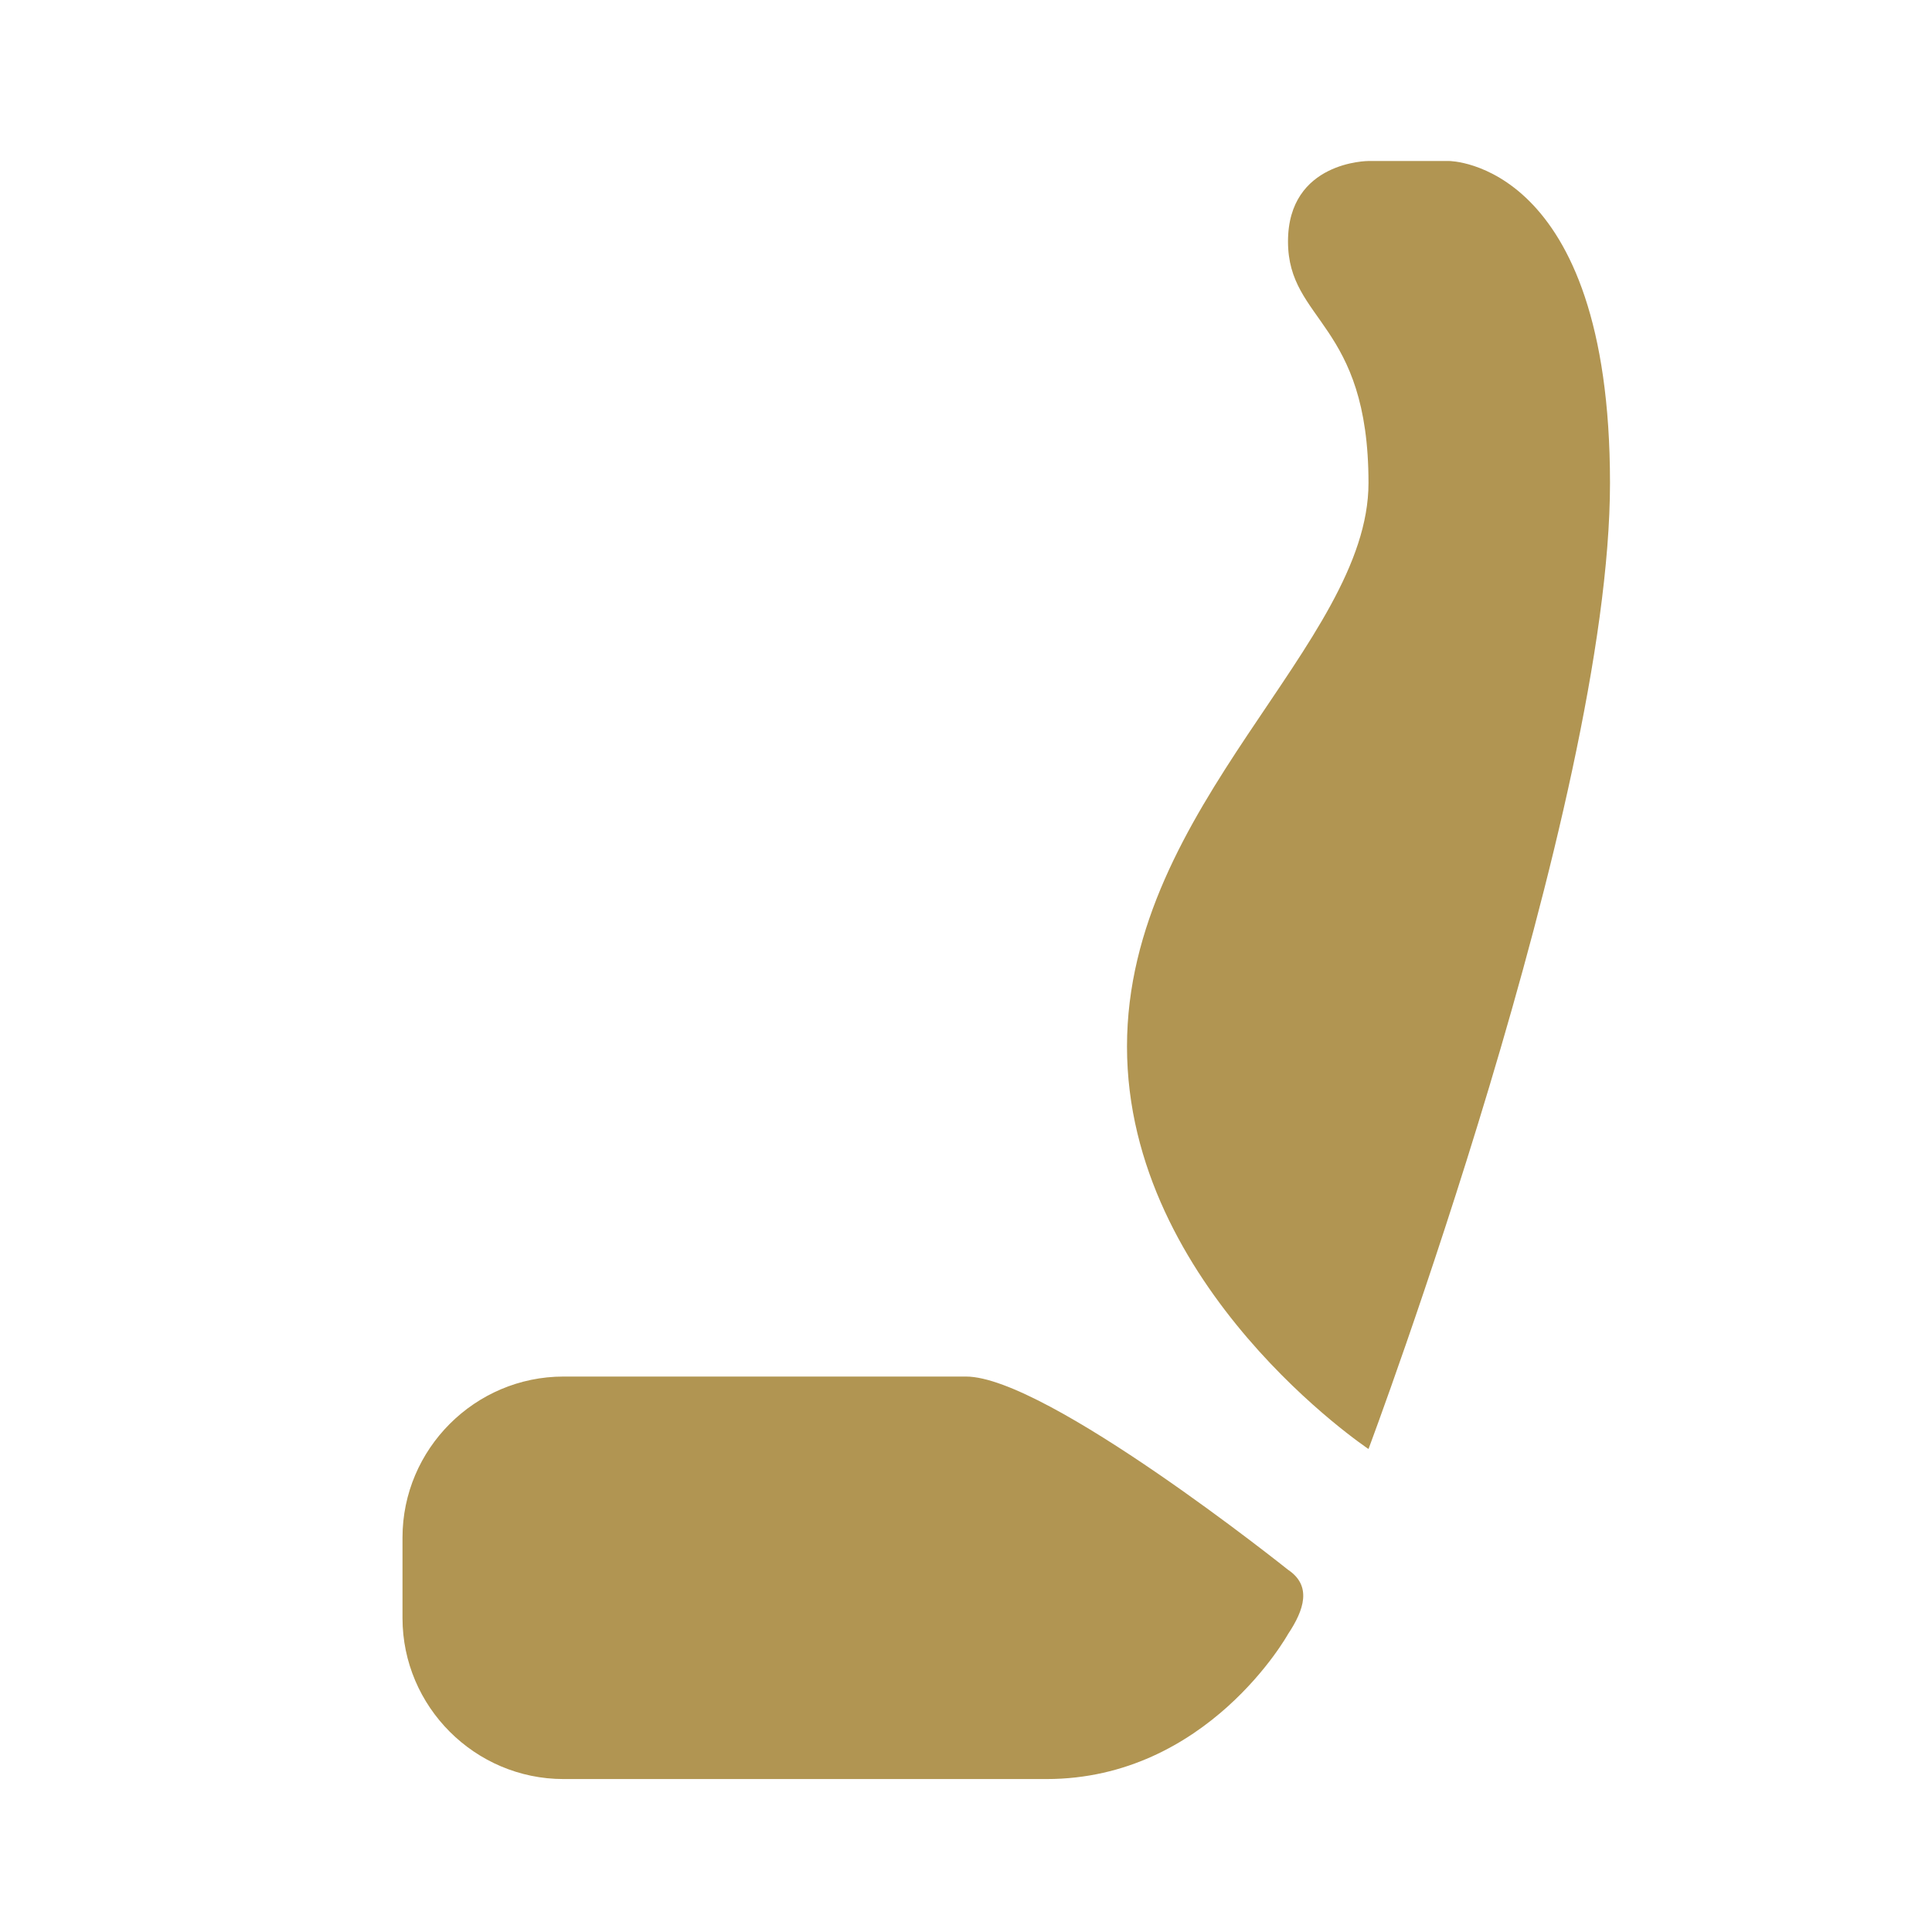 <svg width="12" height="12" viewBox="0 0 12 12" fill="none" xmlns="http://www.w3.org/2000/svg">
<path d="M8.5 9C8.5 9 10 5 10 3C10 1 9 1 9 1H8.5C8.5 1 8 1 8 1.5C8 2 8.5 2 8.5 3C8.5 4 7 5 7 6.5C7 8 8.5 9 8.5 9ZM6 8.55C6.5 8.55 8 9.75 8 9.75C8.15 9.85 8.1 10 8 10.15C8 10.15 7.5 11.05 6.5 11.05H3.5C2.95 11.05 2.5 10.6 2.5 10.05V9.55C2.5 9 2.95 8.55 3.5 8.55L6 8.55Z" fill="#B19552"/>
</svg>
